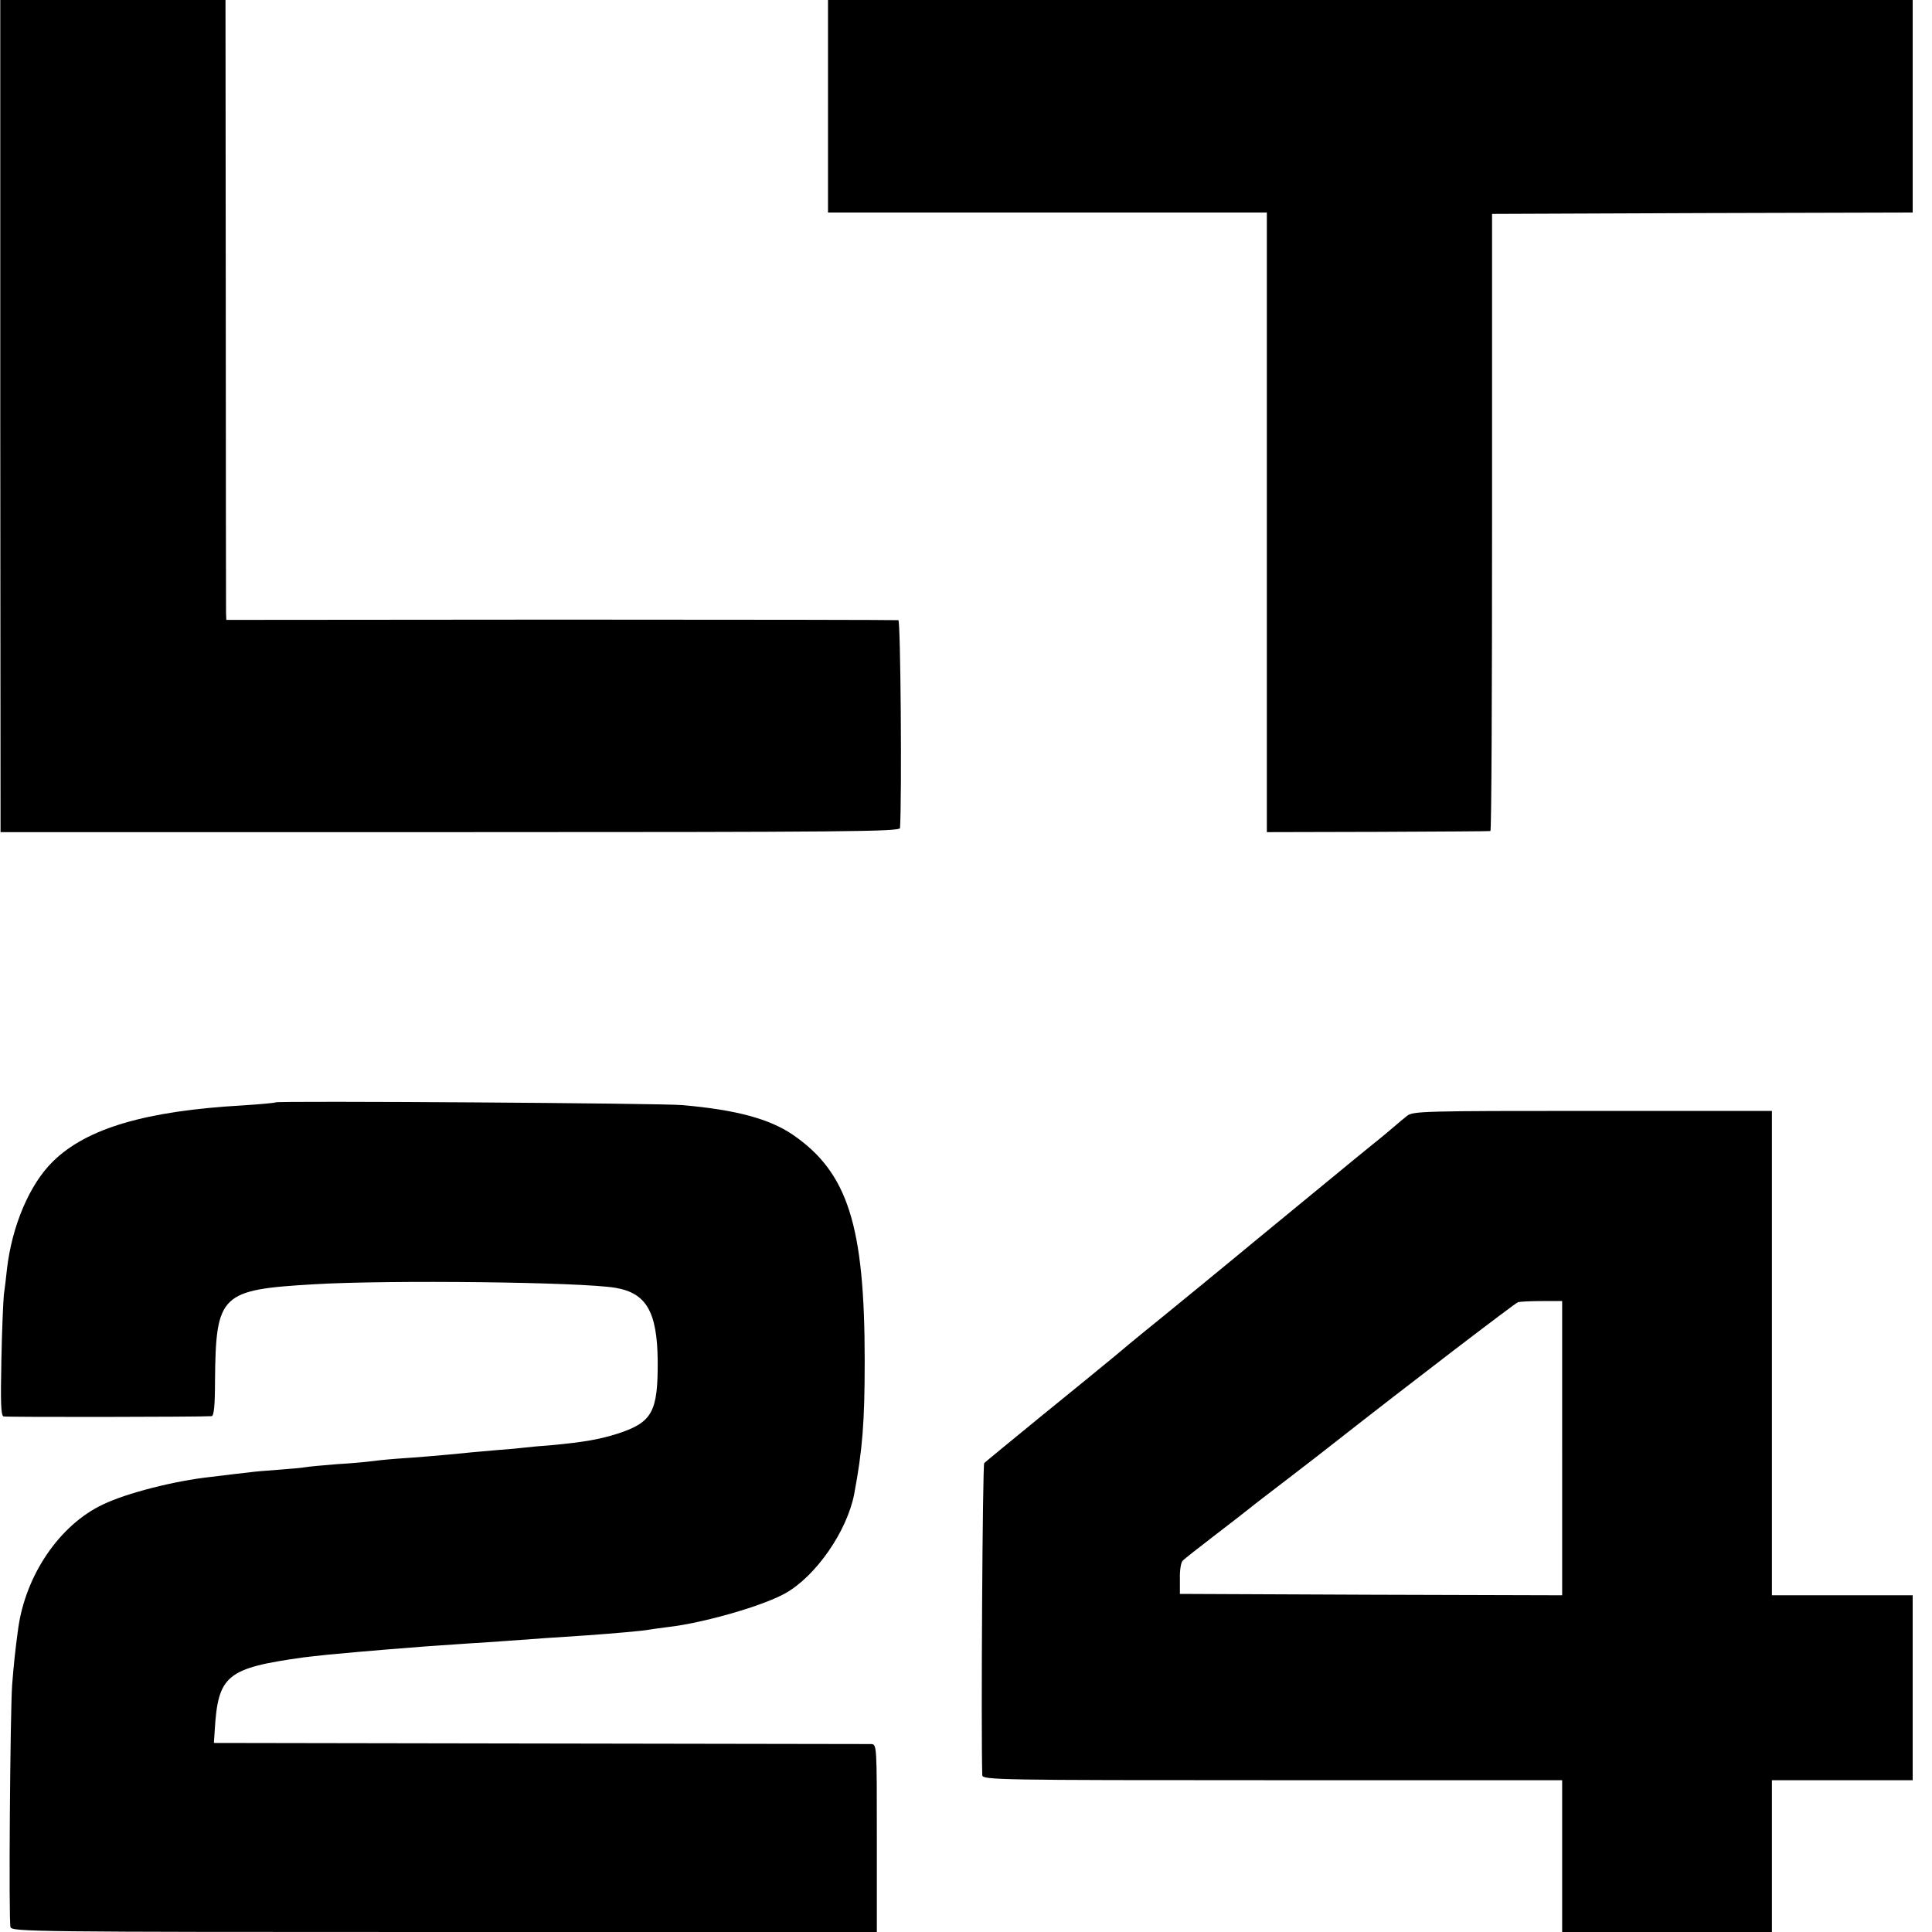 <?xml version="1.0" standalone="no"?>
<!DOCTYPE svg PUBLIC "-//W3C//DTD SVG 20010904//EN"
 "http://www.w3.org/TR/2001/REC-SVG-20010904/DTD/svg10.dtd">
<svg version="1.0" xmlns="http://www.w3.org/2000/svg"
 width="700pt" height="700pt" viewBox="0 0 700 700"
 preserveAspectRatio="xMidYMid meet">
<g transform="translate(0,700) scale(0.1,-0.1)"
fill="#000000" stroke="none">
<path d="M1 5492 l1 -1507 1629 0 c1441 0 1629 2 1630 15 7 124 2 750 -6 753
-5 1 -556 2 -1222 2 l-1213 -1 -1 25 c0 15 -1 520 -1 1124 l-1 1097 -408 0
-408 0 0 -1508z"/>
<path d="M3000 6615 l0 -385 795 0 795 0 0 -1123 0 -1122 403 1 c221 1 404 2
407 3 4 0 6 504 6 1119 l0 1117 762 3 762 2 0 385 0 385 -1965 0 -1965 0 0
-385z"/>
<path d="M999 3006 c-2 -2 -56 -7 -119 -11 -352 -20 -566 -83 -688 -203 -85
-83 -149 -234 -167 -392 -3 -30 -8 -71 -11 -91 -2 -20 -7 -127 -9 -237 -3
-152 -2 -201 8 -204 10 -3 716 -2 754 1 8 1 12 39 12 126 3 317 19 332 361
352 273 16 967 8 1090 -13 112 -19 151 -87 153 -264 1 -185 -19 -223 -144
-264 -66 -21 -122 -31 -239 -42 -41 -3 -86 -7 -100 -9 -14 -2 -59 -6 -100 -9
-41 -4 -95 -8 -120 -11 -81 -8 -164 -15 -240 -20 -41 -3 -86 -8 -100 -10 -14
-2 -68 -7 -120 -10 -52 -4 -103 -9 -114 -11 -10 -2 -53 -6 -95 -9 -42 -3 -92
-7 -111 -10 -19 -2 -80 -9 -135 -16 -132 -14 -307 -59 -392 -100 -157 -74
-280 -255 -307 -449 -11 -80 -16 -129 -22 -205 -7 -97 -13 -852 -6 -877 4 -17
75 -18 1571 -18 l1568 0 0 340 c0 338 0 340 -21 341 -12 0 -552 1 -1201 2
l-1180 2 3 45 c12 201 43 226 322 265 14 2 54 6 90 10 36 3 85 8 110 10 43 4
117 10 245 20 33 2 98 7 145 10 47 3 114 7 150 10 76 6 196 14 289 20 96 7
200 16 220 20 10 2 42 6 72 10 130 15 344 77 424 122 111 62 224 225 250 360
30 160 38 260 38 483 0 490 -61 682 -261 819 -84 57 -204 90 -400 107 -72 7
-1467 16 -1473 10z"/>
<path d="M5098 2957 c-13 -10 -34 -28 -48 -40 -14 -12 -47 -40 -75 -62 -27
-22 -59 -48 -70 -57 -11 -9 -92 -76 -180 -148 -88 -72 -169 -139 -180 -148
-27 -23 -360 -296 -409 -335 -22 -18 -67 -55 -100 -83 -34 -28 -151 -124 -261
-213 -110 -90 -204 -167 -209 -172 -6 -6 -12 -980 -7 -1131 1 -17 58 -18 1051
-18 l1050 0 0 -275 0 -275 380 0 380 0 0 275 0 275 255 0 255 0 0 335 0 335
-255 0 -255 0 0 878 0 877 -649 0 c-616 0 -651 -1 -673 -18z m562 -1204 l0
-533 -692 2 -693 3 0 55 c-1 30 4 60 10 65 5 6 60 49 120 95 61 47 117 90 125
97 8 7 71 55 140 108 69 53 139 107 155 120 284 223 664 513 675 517 8 2 47 4
87 4 l73 0 0 -533z"/>
</g>
</svg>
